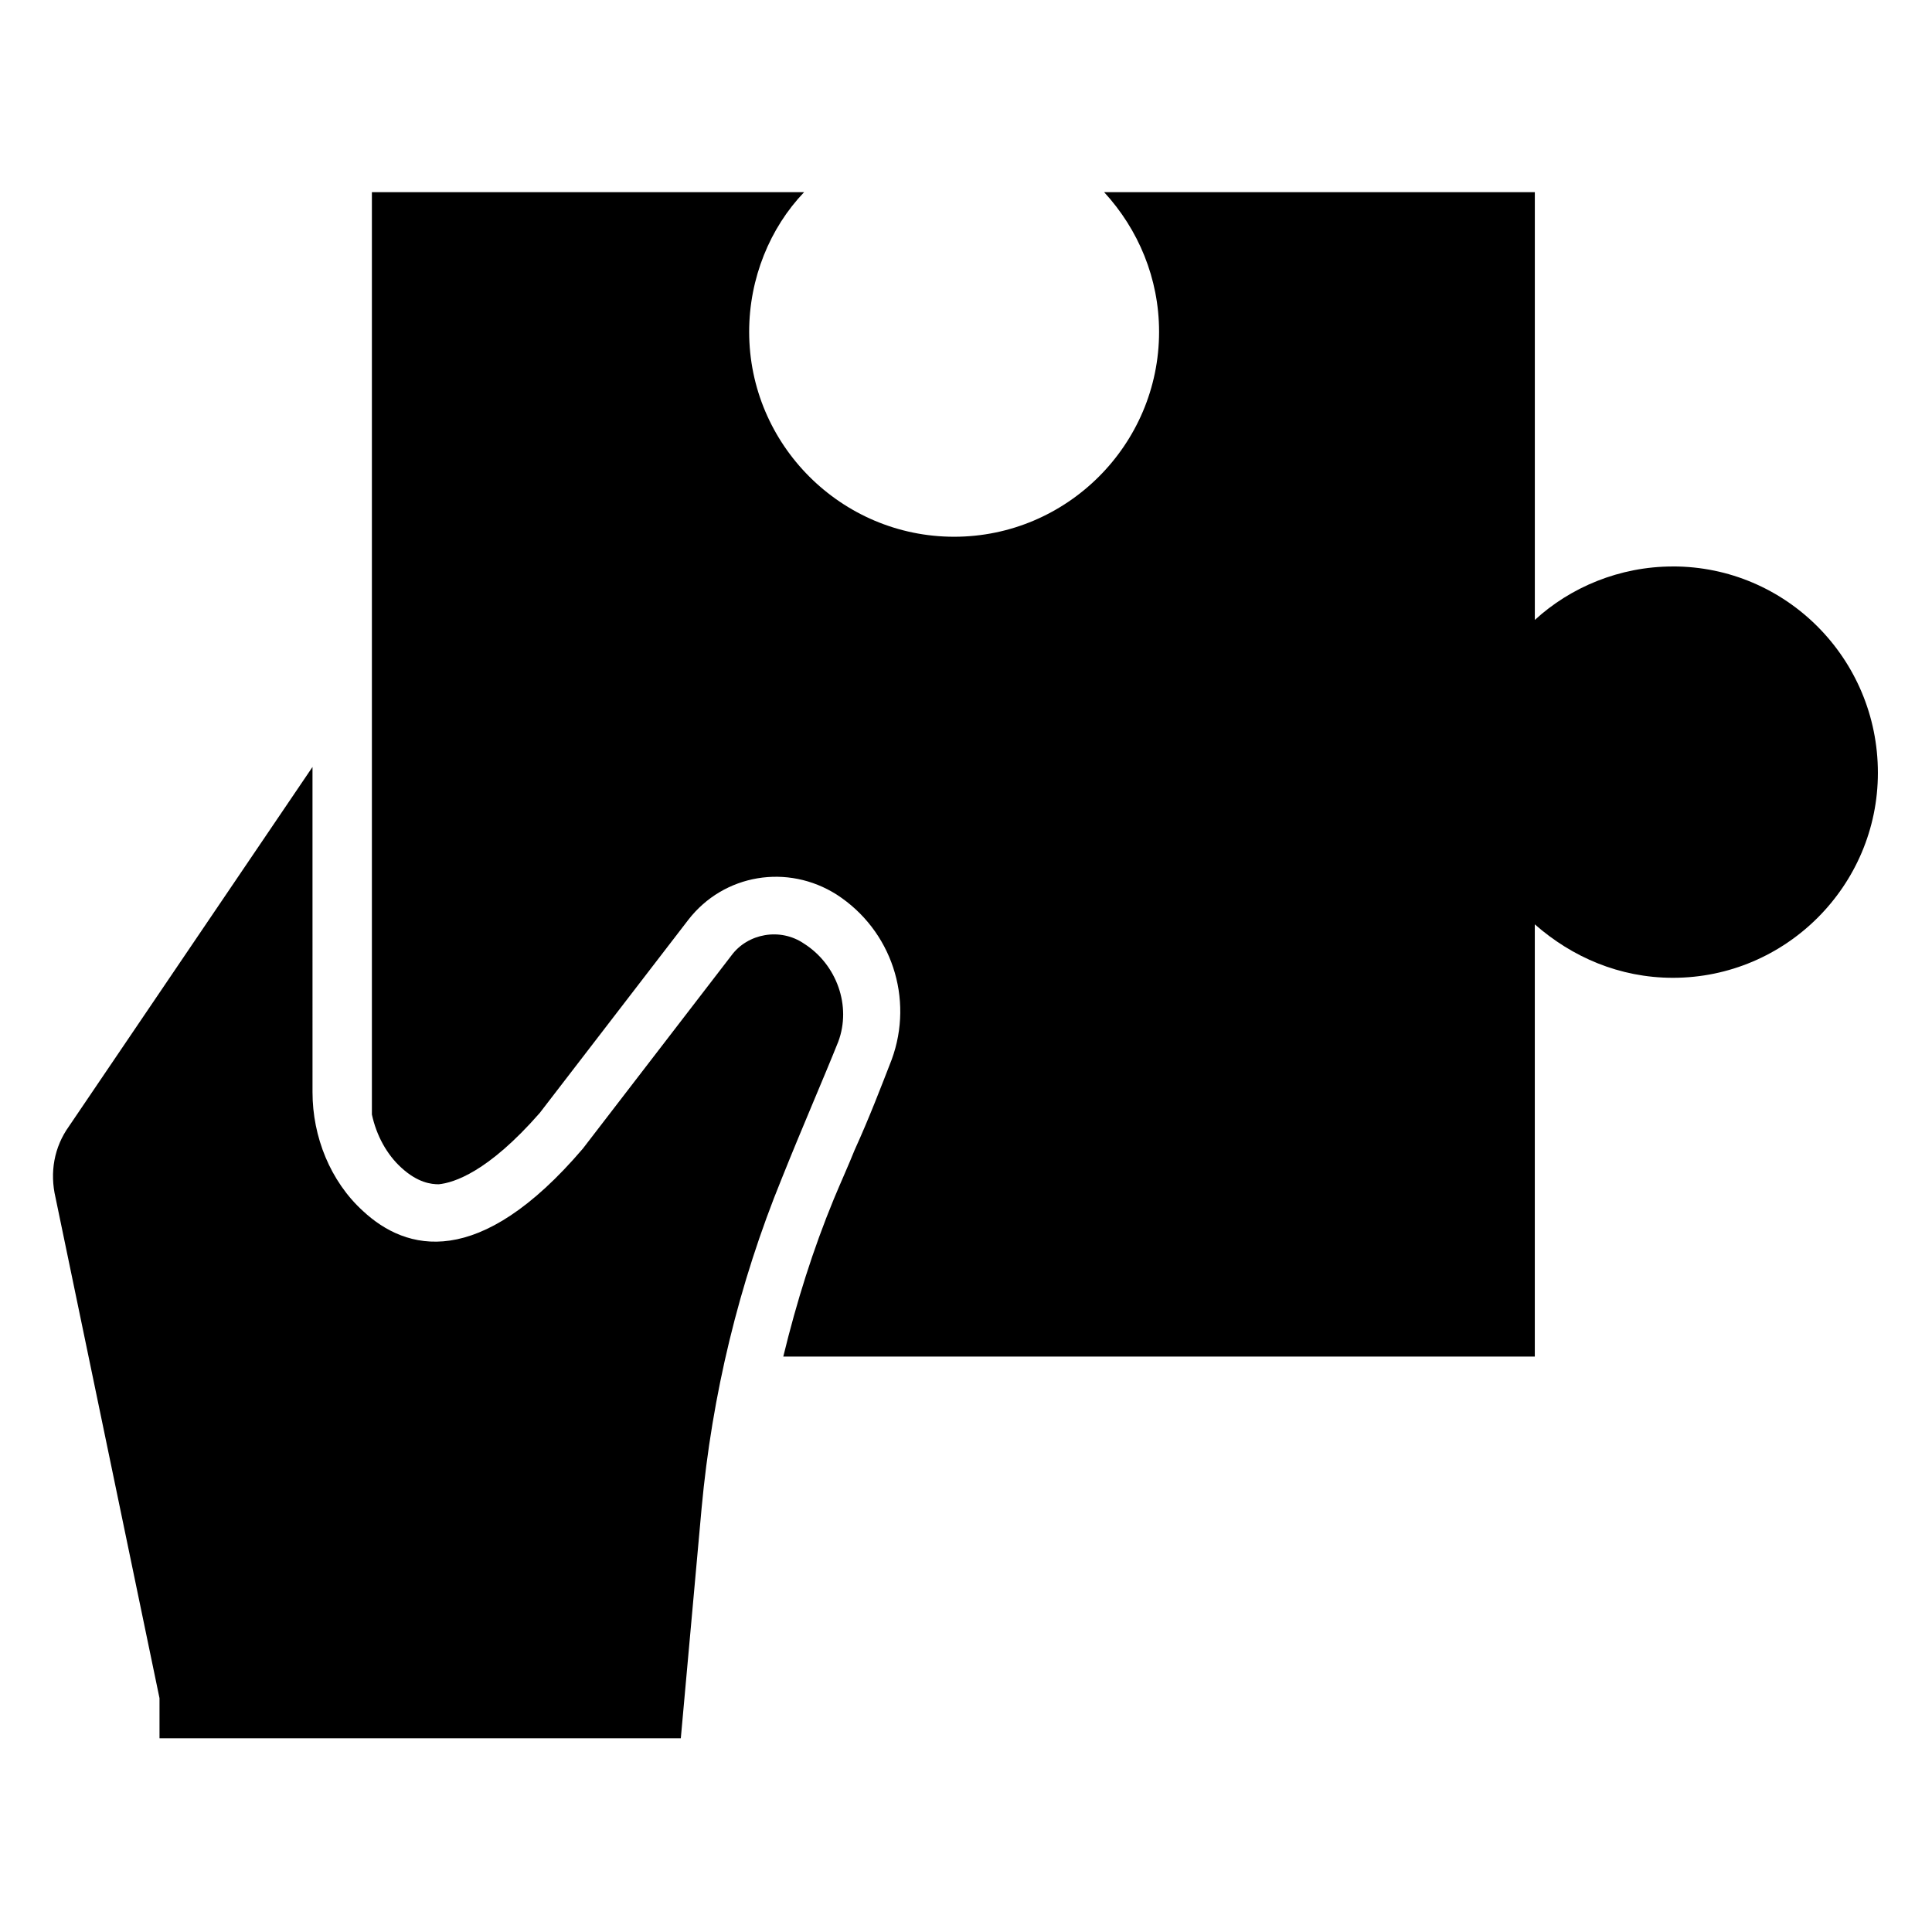 <?xml version="1.0" encoding="UTF-8"?>
<!-- Uploaded to: SVG Repo, www.svgrepo.com, Generator: SVG Repo Mixer Tools -->
<svg fill="#000000" width="800px" height="800px" version="1.1" viewBox="144 144 512 512" xmlns="http://www.w3.org/2000/svg">
 <g>
  <path d="m357.1 394.09c-6.297-4.328-14.957-2.754-19.285 3.148l-39.359 51.168c-27.551 32.273-46.84 27.16-58.254 16.531-8.66-7.871-13.383-19.68-13.383-31.488l-0.004-86.195-64.551 95.25c-3.938 5.512-5.117 12.203-3.543 18.895l27.551 132.64v10.629h138.15l5.512-61.008c2.754-29.914 9.84-59.434 21.254-87.379 5.512-13.777 11.02-26.371 14.957-36.211 3.547-9.453-0.391-20.473-9.047-25.984z"/>
  <path d="m587.35 294.12c-14.168 0-27.16 5.512-36.605 14.168v-113.36h-114.14c9.055 9.84 14.562 22.828 14.562 37 0 29.914-24.402 54.316-54.316 54.316-29.914 0-54.316-24.402-54.316-54.316 0-14.168 5.512-27.551 14.562-37h-114.54v244.42c1.18 5.512 3.938 10.629 7.871 14.168 4.328 3.938 7.871 4.328 9.84 4.328 3.938-0.395 12.988-3.148 26.766-18.895l39.359-51.168c9.445-12.203 26.371-14.957 39.359-6.691 14.562 9.445 20.469 27.551 14.562 43.691-2.754 7.086-5.902 15.352-9.84 24.008-1.574 3.938-3.543 8.266-5.512 12.988-5.512 13.383-9.84 27.16-13.383 41.723h199.16v-114.54c9.84 8.66 22.434 14.168 36.605 14.168 29.914 0 54.316-24.402 54.316-54.316 0.008-30.297-24.395-54.699-54.309-54.699z"/>
 </g>
</svg>